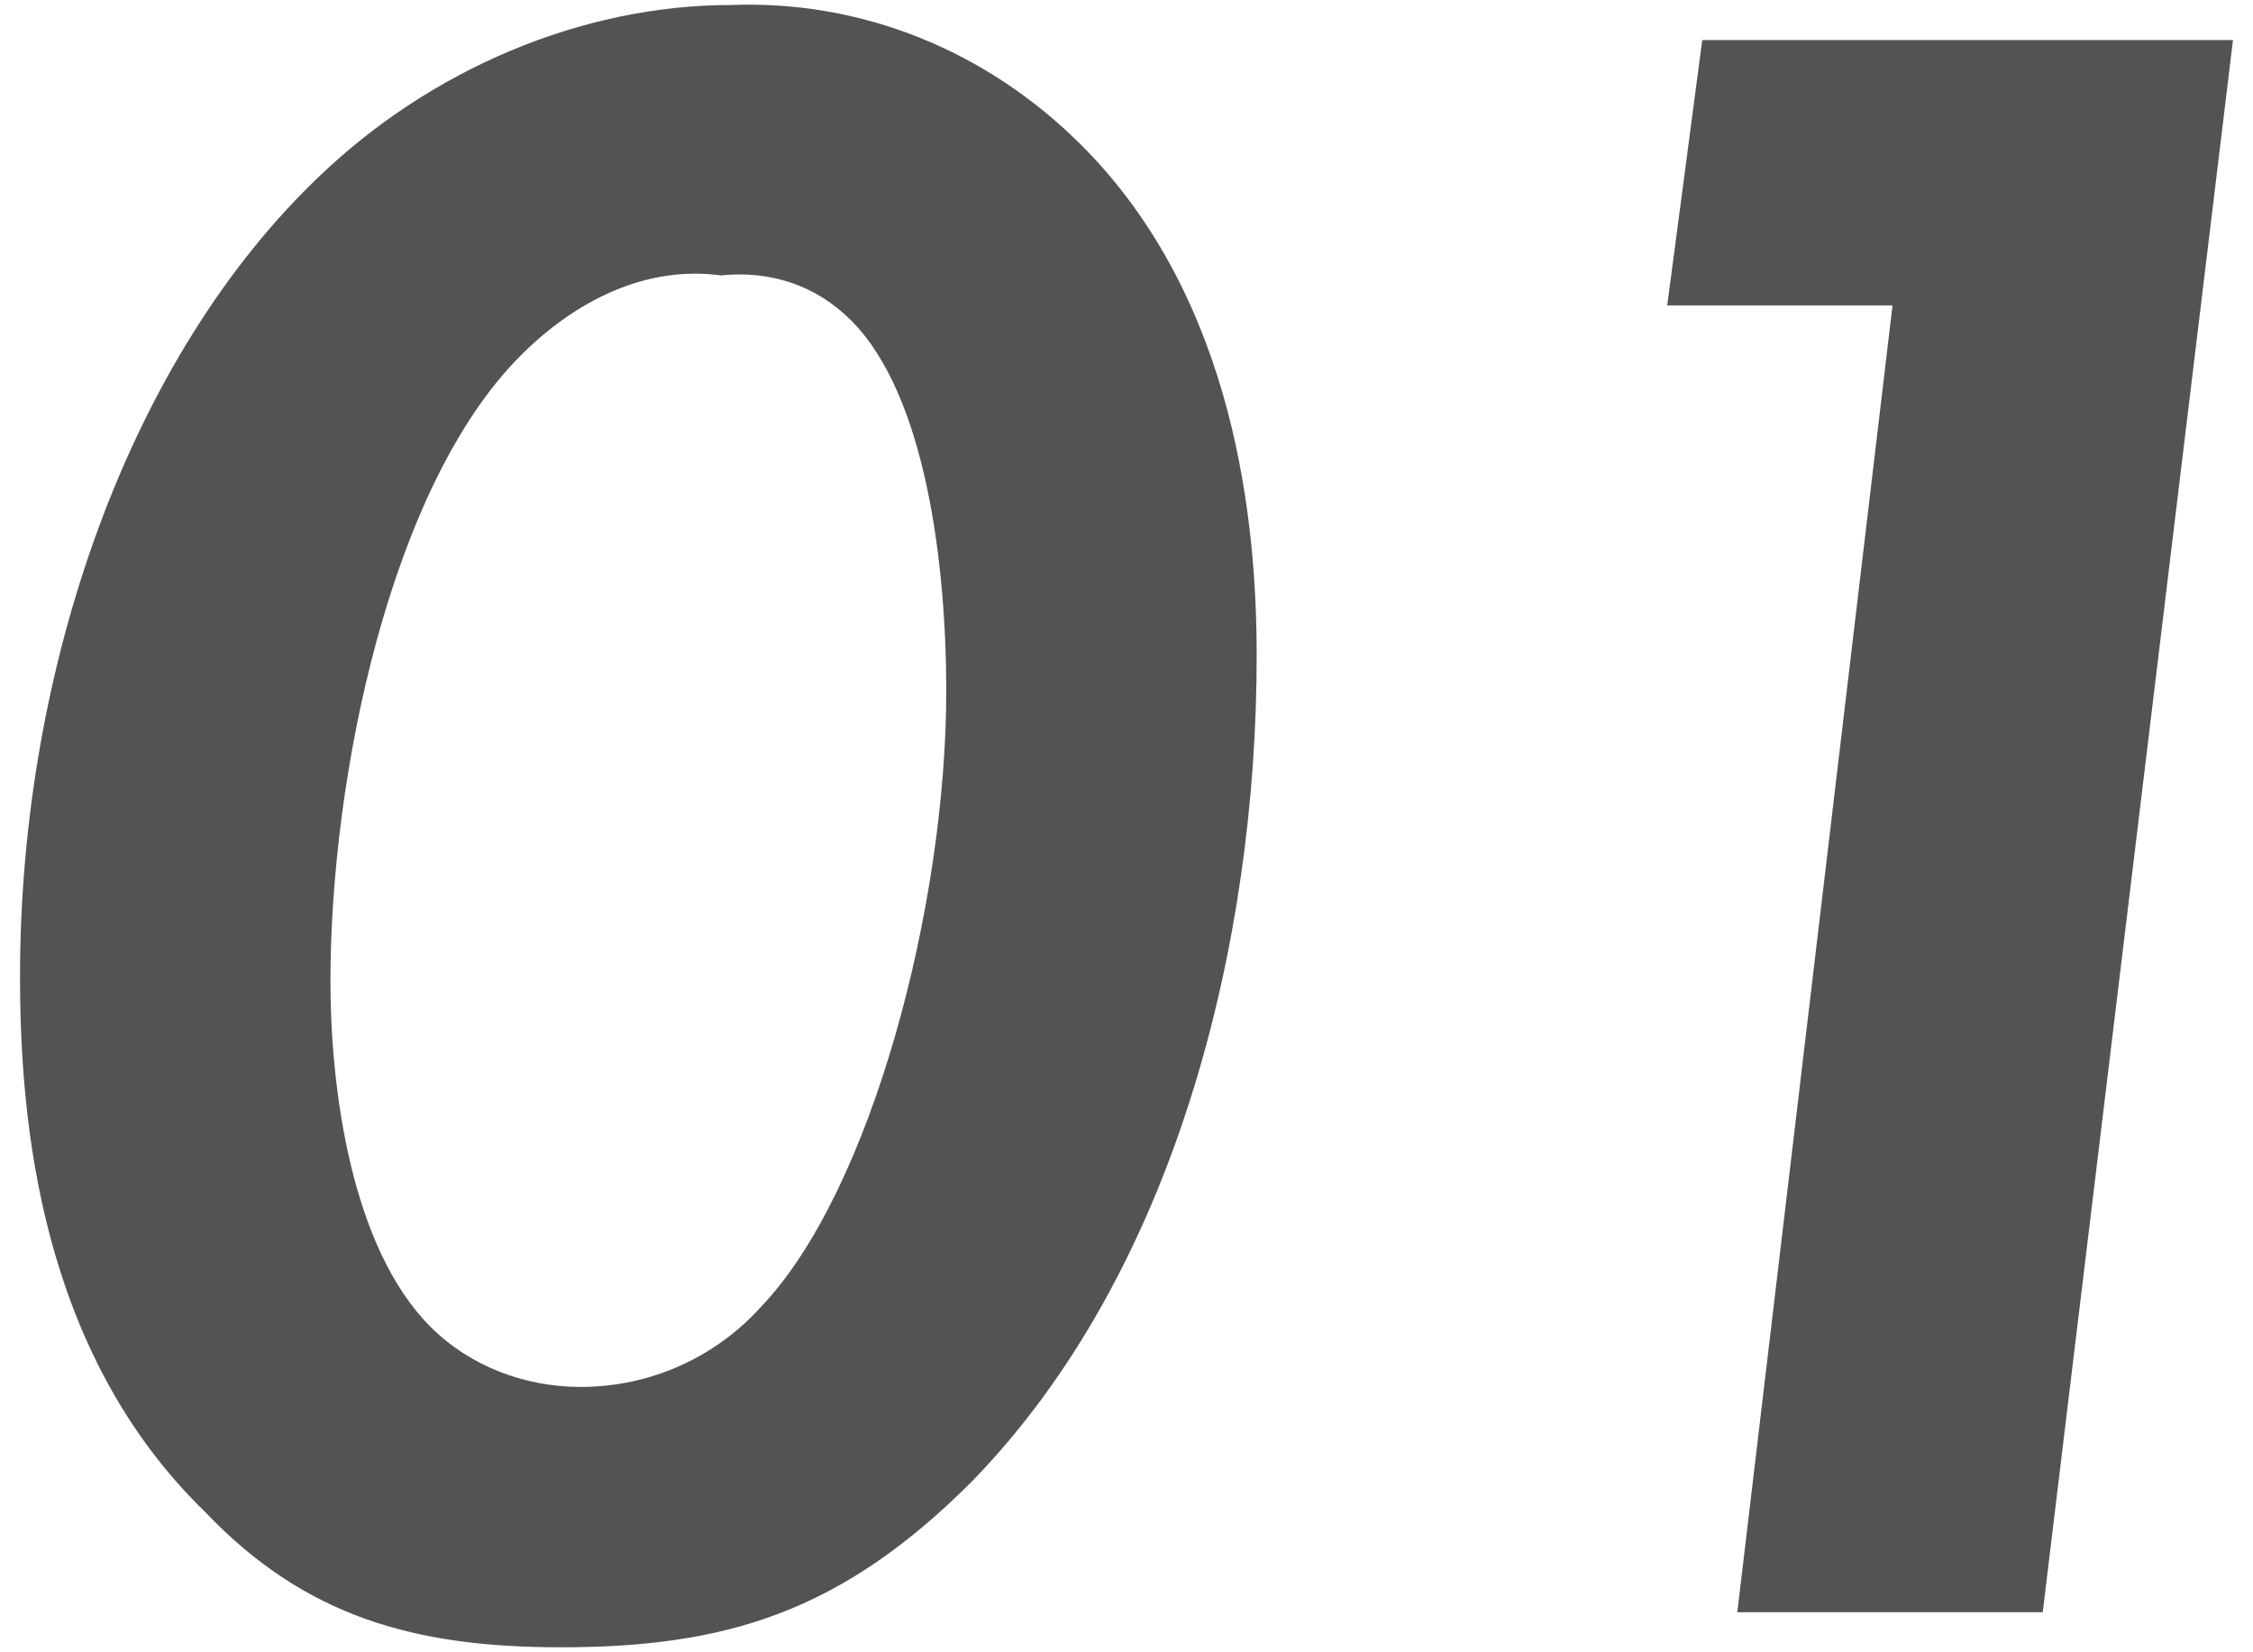 <?xml version="1.0" encoding="utf-8"?>
<!-- Generator: Adobe Illustrator 25.2.1, SVG Export Plug-In . SVG Version: 6.00 Build 0)  -->
<svg version="1.1" id="レイヤー_1" xmlns="http://www.w3.org/2000/svg" xmlns:xlink="http://www.w3.org/1999/xlink" x="0px"
	 y="0px" width="45px" height="33px" viewBox="0 0 45 33" style="enable-background:new 0 0 45 33;" xml:space="preserve">
<style type="text/css">
	.st0{fill:#535353;}
	.st1{fill:none;}
</style>
<g>
	<g>
		<path class="st0" d="M4.1,30.2C0.8,27,0.4,22.4,0.4,19.5c0-6.2,2.2-12.4,6-16c2.2-2.1,5.2-3.4,8.2-3.4c2.6-0.1,5.1,0.9,7,2.8
			c3.1,3.1,3.5,7.6,3.5,10.2c0,5.7-1.6,12.3-5.7,16.5c-2.6,2.6-4.9,3.3-8.2,3.3C8.3,32.9,6.1,32.3,4.1,30.2z M10.4,7.1
			c-2.6,2.6-3.8,8.4-3.8,12.5c0,2.1,0.4,5.3,2,6.9c0.8,0.8,1.9,1.2,3,1.2c1.4,0,2.7-0.6,3.6-1.6c2.2-2.3,3.7-8,3.7-12.3
			c0-2.5-0.4-5.9-1.9-7.4c-0.7-0.7-1.6-1-2.6-0.9C12.9,5.3,11.5,6,10.4,7.1z"/>
		<path class="st0" d="M37.8,6.1h-4.5L34,0.8h10.6l-3.8,31.4h-6.1L37.8,6.1z"/>
	</g>
	<rect class="st1" width="45" height="33"/>
</g>
</svg>
